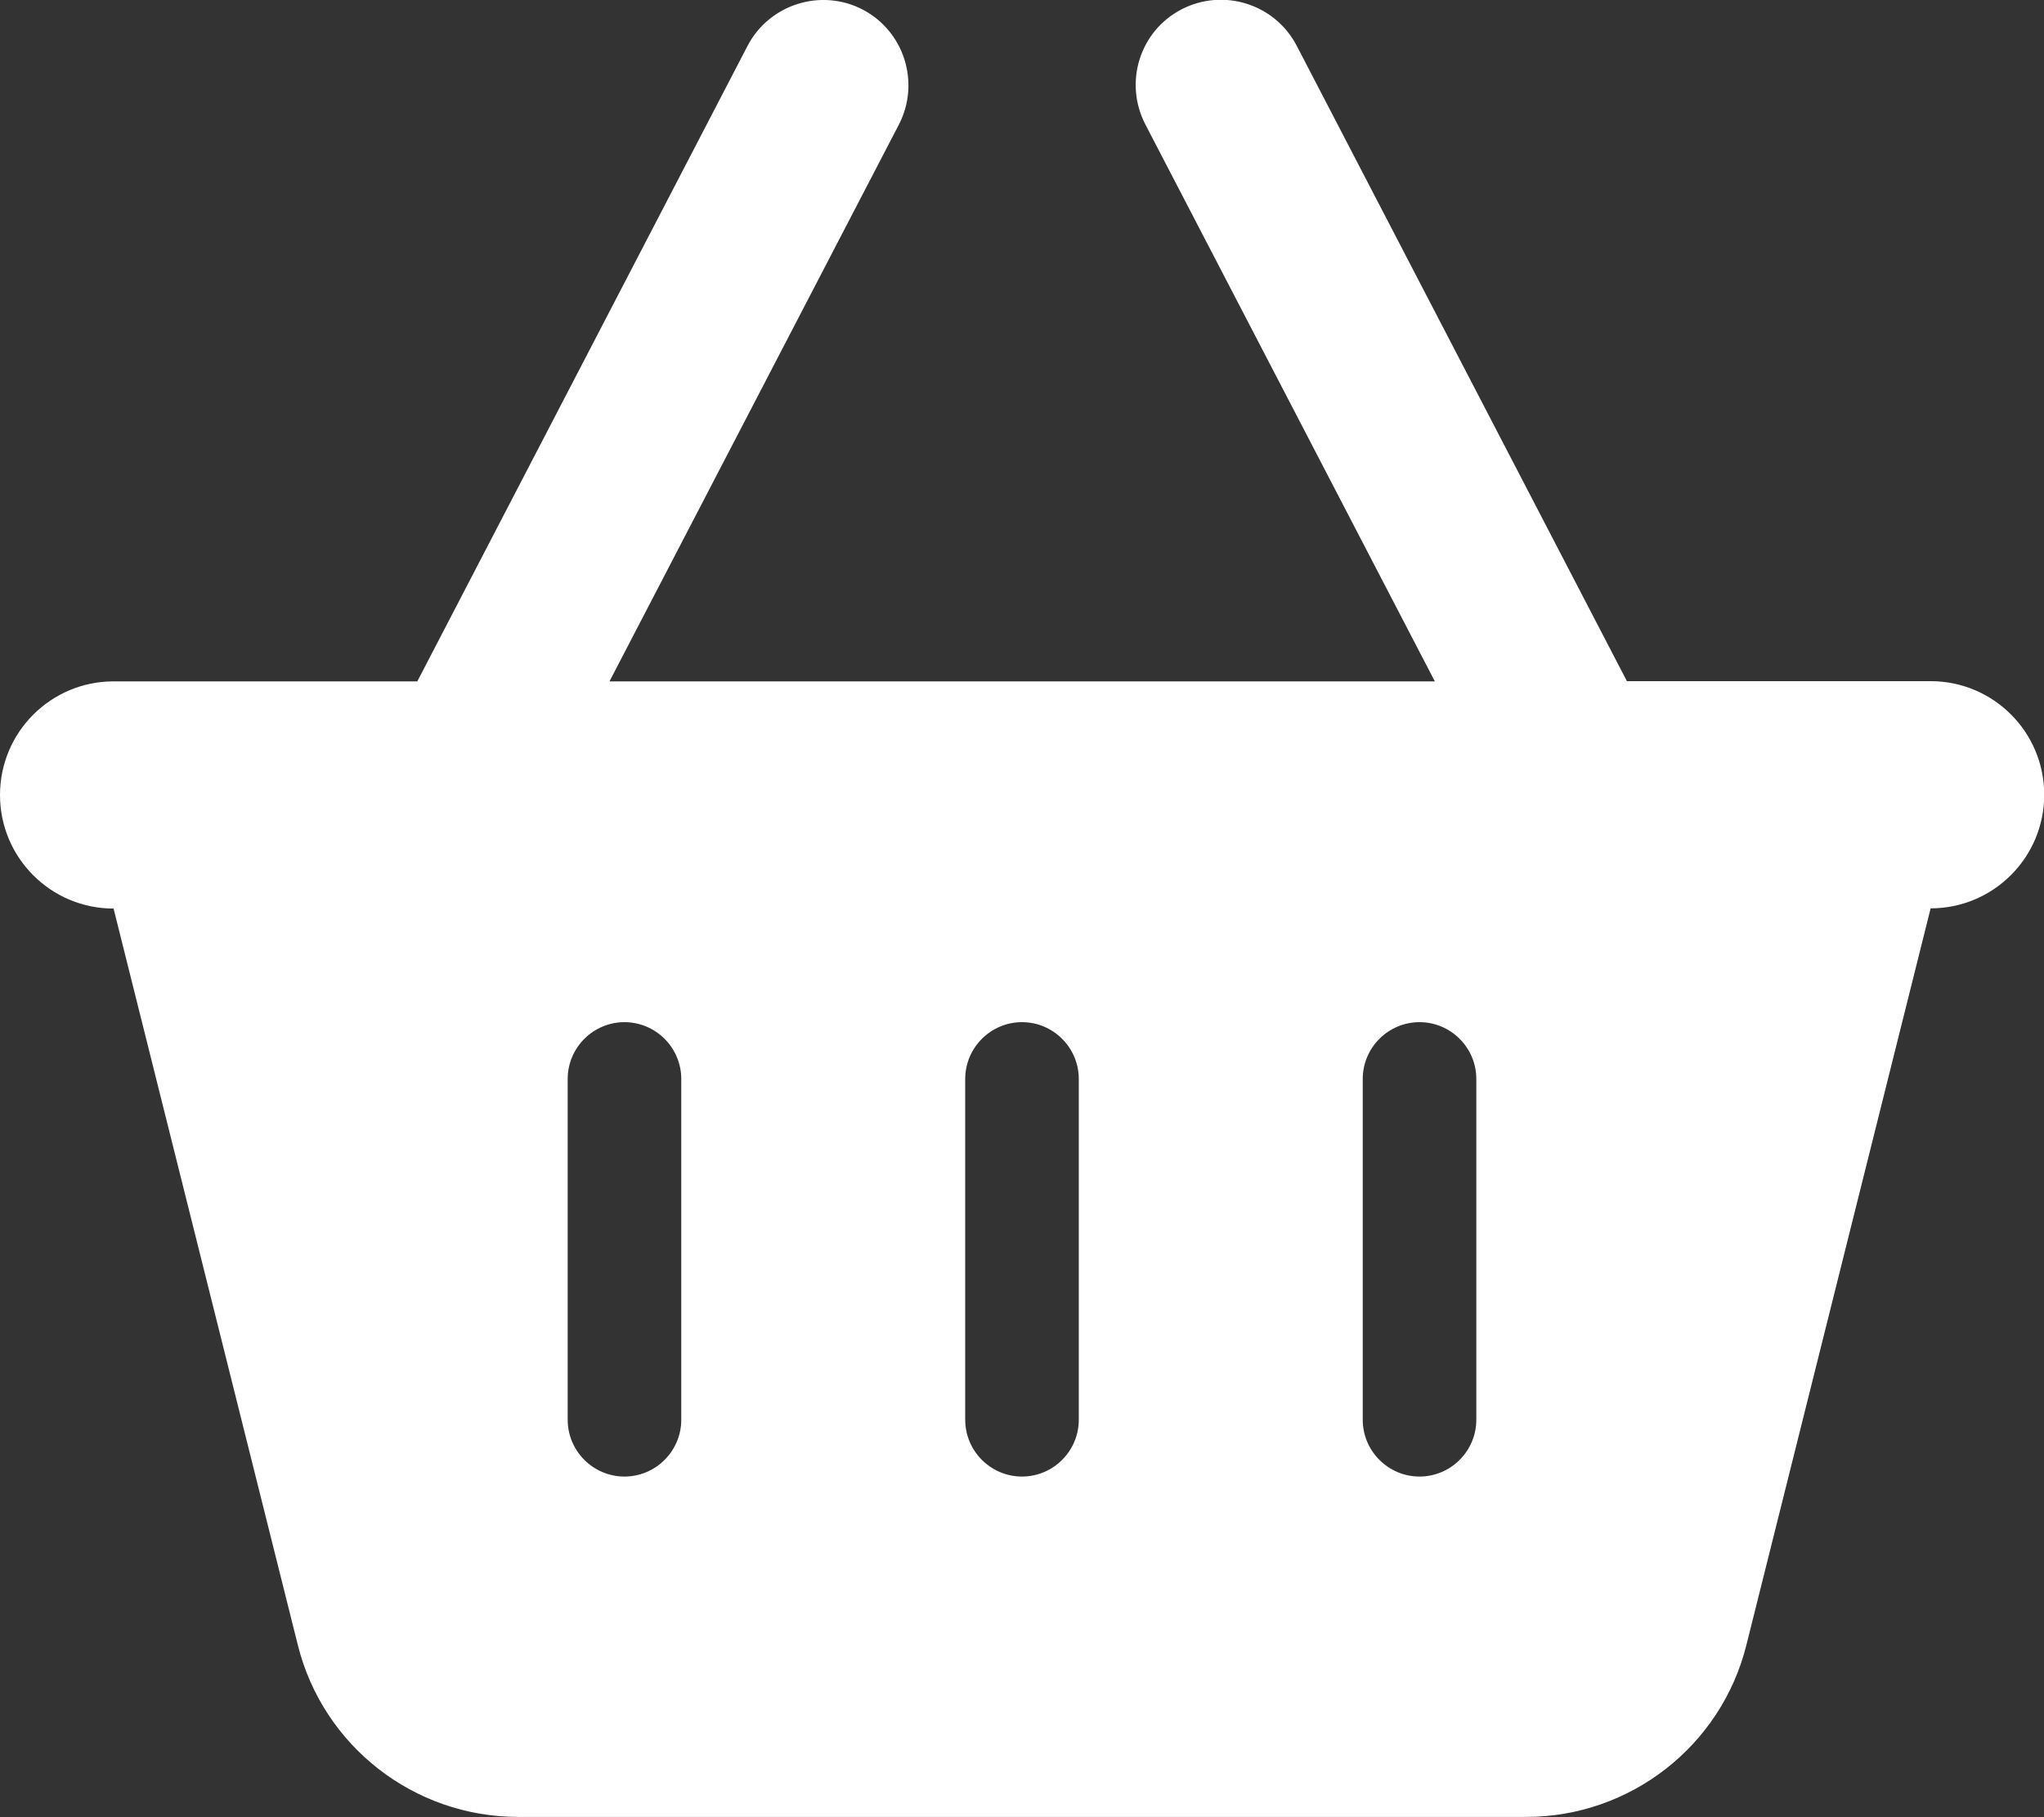 <?xml version="1.0" encoding="UTF-8"?><svg id="Layer_2" xmlns="http://www.w3.org/2000/svg" viewBox="0 0 96.1 85.42"><rect x="0" y="0" width="96.1" height="85.42" fill="#333333" stroke="none"/><defs><style>.cls-1{fill:#fff;}</style></defs><g id="Layer_1"><path class="cls-1" d="M28.65,32.03h38.81l-13.61-26.18c-1.02-1.97-.27-4.39,1.7-5.41,1.97-1.02,4.39-.25,5.41,1.7l15.53,29.88h14.28c2.95,0,5.34,2.39,5.34,5.34s-2.39,5.34-5.34,5.34l-8.66,34.62c-1.18,4.75-5.46,8.09-10.36,8.09H24.36c-4.9,0-9.18-3.34-10.36-8.09L5.34,42.71c-2.95,0-5.34-2.39-5.34-5.34s2.39-5.34,5.34-5.34h14.28L35.15,2.15c1.02-1.95,3.45-2.72,5.41-1.7,1.95,1.02,2.72,3.44,1.7,5.41l-13.61,26.18ZM29.36,48.05c-1.47,0-2.67,1.2-2.67,2.67v16.02c0,1.47,1.2,2.67,2.67,2.67s2.67-1.2,2.67-2.67v-16.02c0-1.47-1.2-2.67-2.67-2.67ZM45.38,50.72v16.02c0,1.47,1.2,2.67,2.67,2.67s2.67-1.2,2.67-2.67v-16.02c0-1.47-1.2-2.67-2.67-2.67s-2.67,1.2-2.67,2.67ZM66.74,48.05c-1.47,0-2.67,1.2-2.67,2.67v16.02c0,1.47,1.2,2.67,2.67,2.67s2.67-1.2,2.67-2.67v-16.02c0-1.47-1.2-2.67-2.67-2.67Z"/></g></svg>